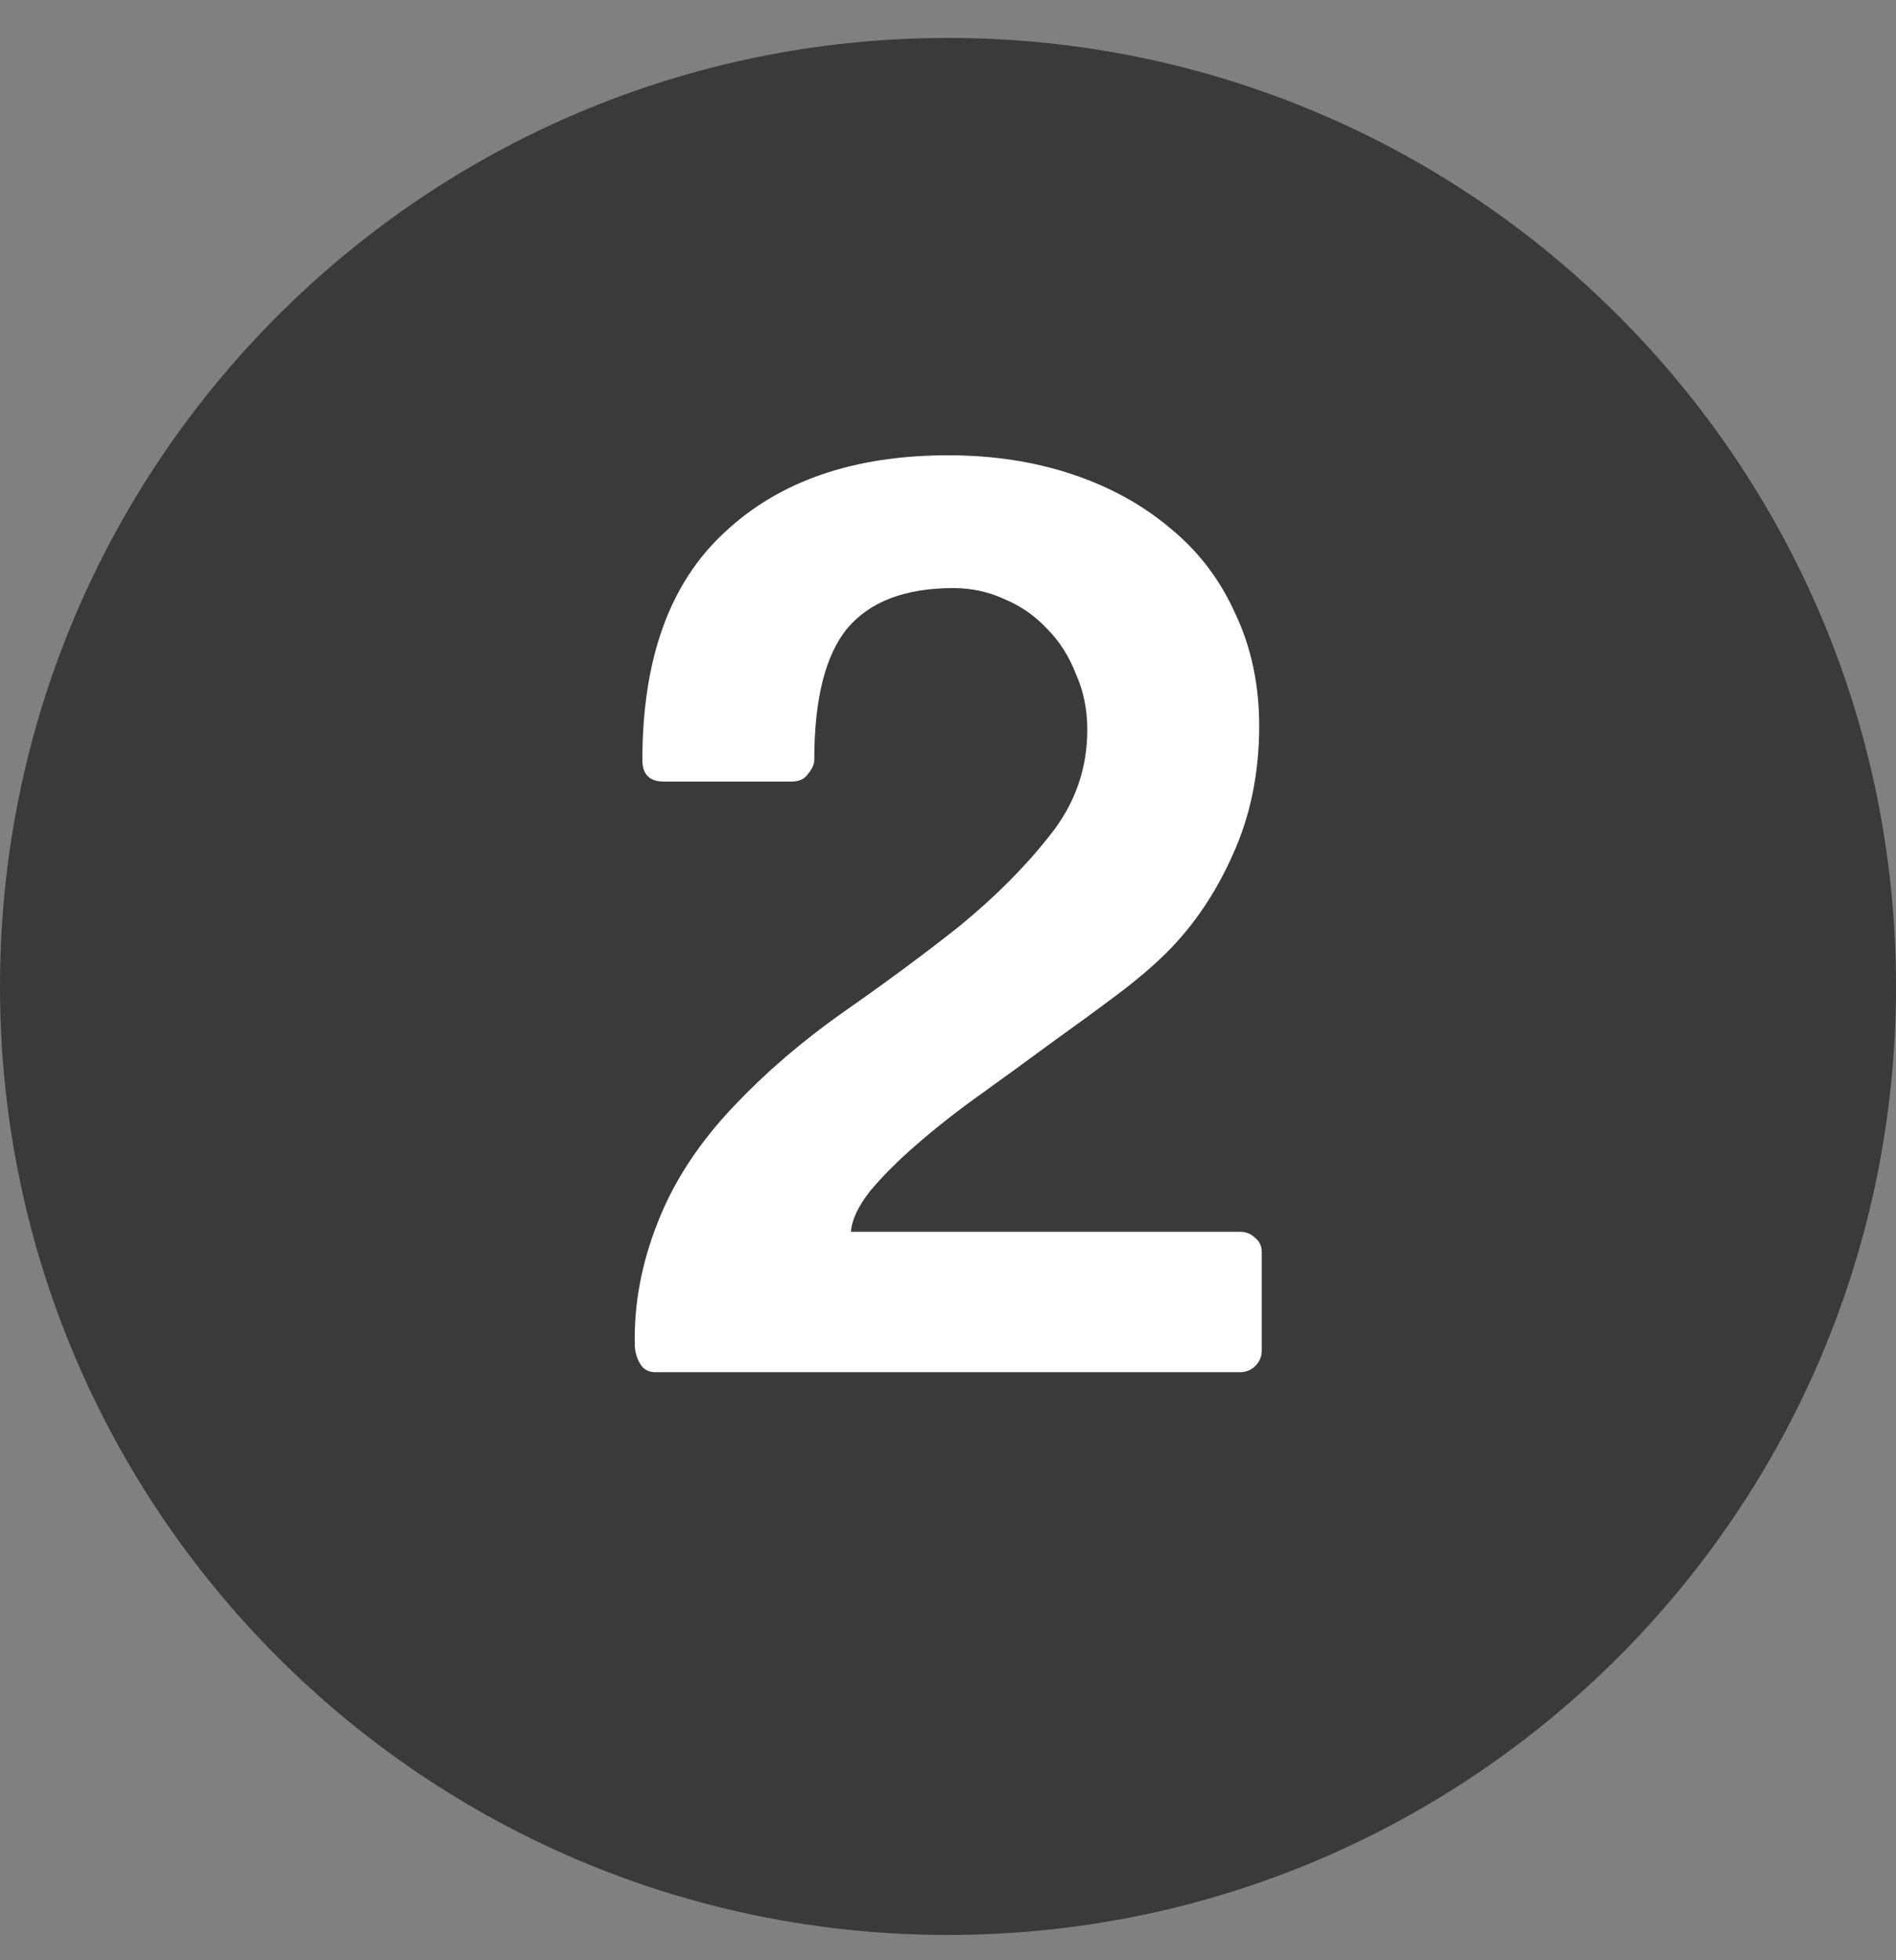 <svg width="30" height="31" viewBox="0 0 30 31" fill="none" xmlns="http://www.w3.org/2000/svg">
<rect x="0" y="0" width="30" height="31" fill="#808080" stroke="none"/>
<path d="M0 15.6C0 7.315 6.716 0.6 15 0.6C23.284 0.6 30 7.315 30 15.6C30 23.884 23.284 30.6 15 30.6C6.716 30.6 0 23.884 0 15.6Z" fill="#3A3A3A"/>
<path d="M19.624 19.48C19.717 19.48 19.797 19.513 19.864 19.58C19.931 19.633 19.964 19.706 19.964 19.8V21.36C19.964 21.453 19.931 21.533 19.864 21.6C19.797 21.666 19.717 21.7 19.624 21.7H10.364C10.257 21.7 10.177 21.653 10.124 21.56C10.071 21.466 10.044 21.366 10.044 21.26C10.031 20.62 10.151 19.98 10.404 19.34C10.657 18.686 11.064 18.066 11.624 17.48C12.117 16.96 12.684 16.473 13.324 16.02C13.977 15.566 14.591 15.113 15.164 14.66C15.737 14.193 16.217 13.713 16.604 13.22C17.004 12.726 17.204 12.166 17.204 11.54C17.204 11.22 17.144 10.926 17.024 10.66C16.917 10.38 16.764 10.14 16.564 9.94C16.377 9.74 16.157 9.586 15.904 9.48C15.651 9.36 15.377 9.3 15.084 9.3C14.324 9.3 13.764 9.513 13.404 9.94C13.057 10.366 12.884 11.06 12.884 12.02C12.884 12.086 12.851 12.16 12.784 12.24C12.731 12.32 12.644 12.36 12.524 12.36H10.504C10.277 12.36 10.164 12.246 10.164 12.02C10.164 10.42 10.597 9.22 11.464 8.42C12.331 7.606 13.511 7.2 15.004 7.2C15.711 7.2 16.364 7.3 16.964 7.5C17.564 7.7 18.084 7.986 18.524 8.36C18.964 8.72 19.304 9.166 19.544 9.7C19.797 10.233 19.924 10.826 19.924 11.48C19.924 12.226 19.784 12.906 19.504 13.52C19.237 14.12 18.891 14.633 18.464 15.06C18.251 15.273 17.984 15.5 17.664 15.74C17.344 15.98 16.997 16.233 16.624 16.5C16.264 16.766 15.897 17.033 15.524 17.3C15.151 17.566 14.811 17.833 14.504 18.1C14.211 18.353 13.964 18.6 13.764 18.84C13.577 19.08 13.477 19.293 13.464 19.48H19.624Z" fill="white"/>
</svg>
